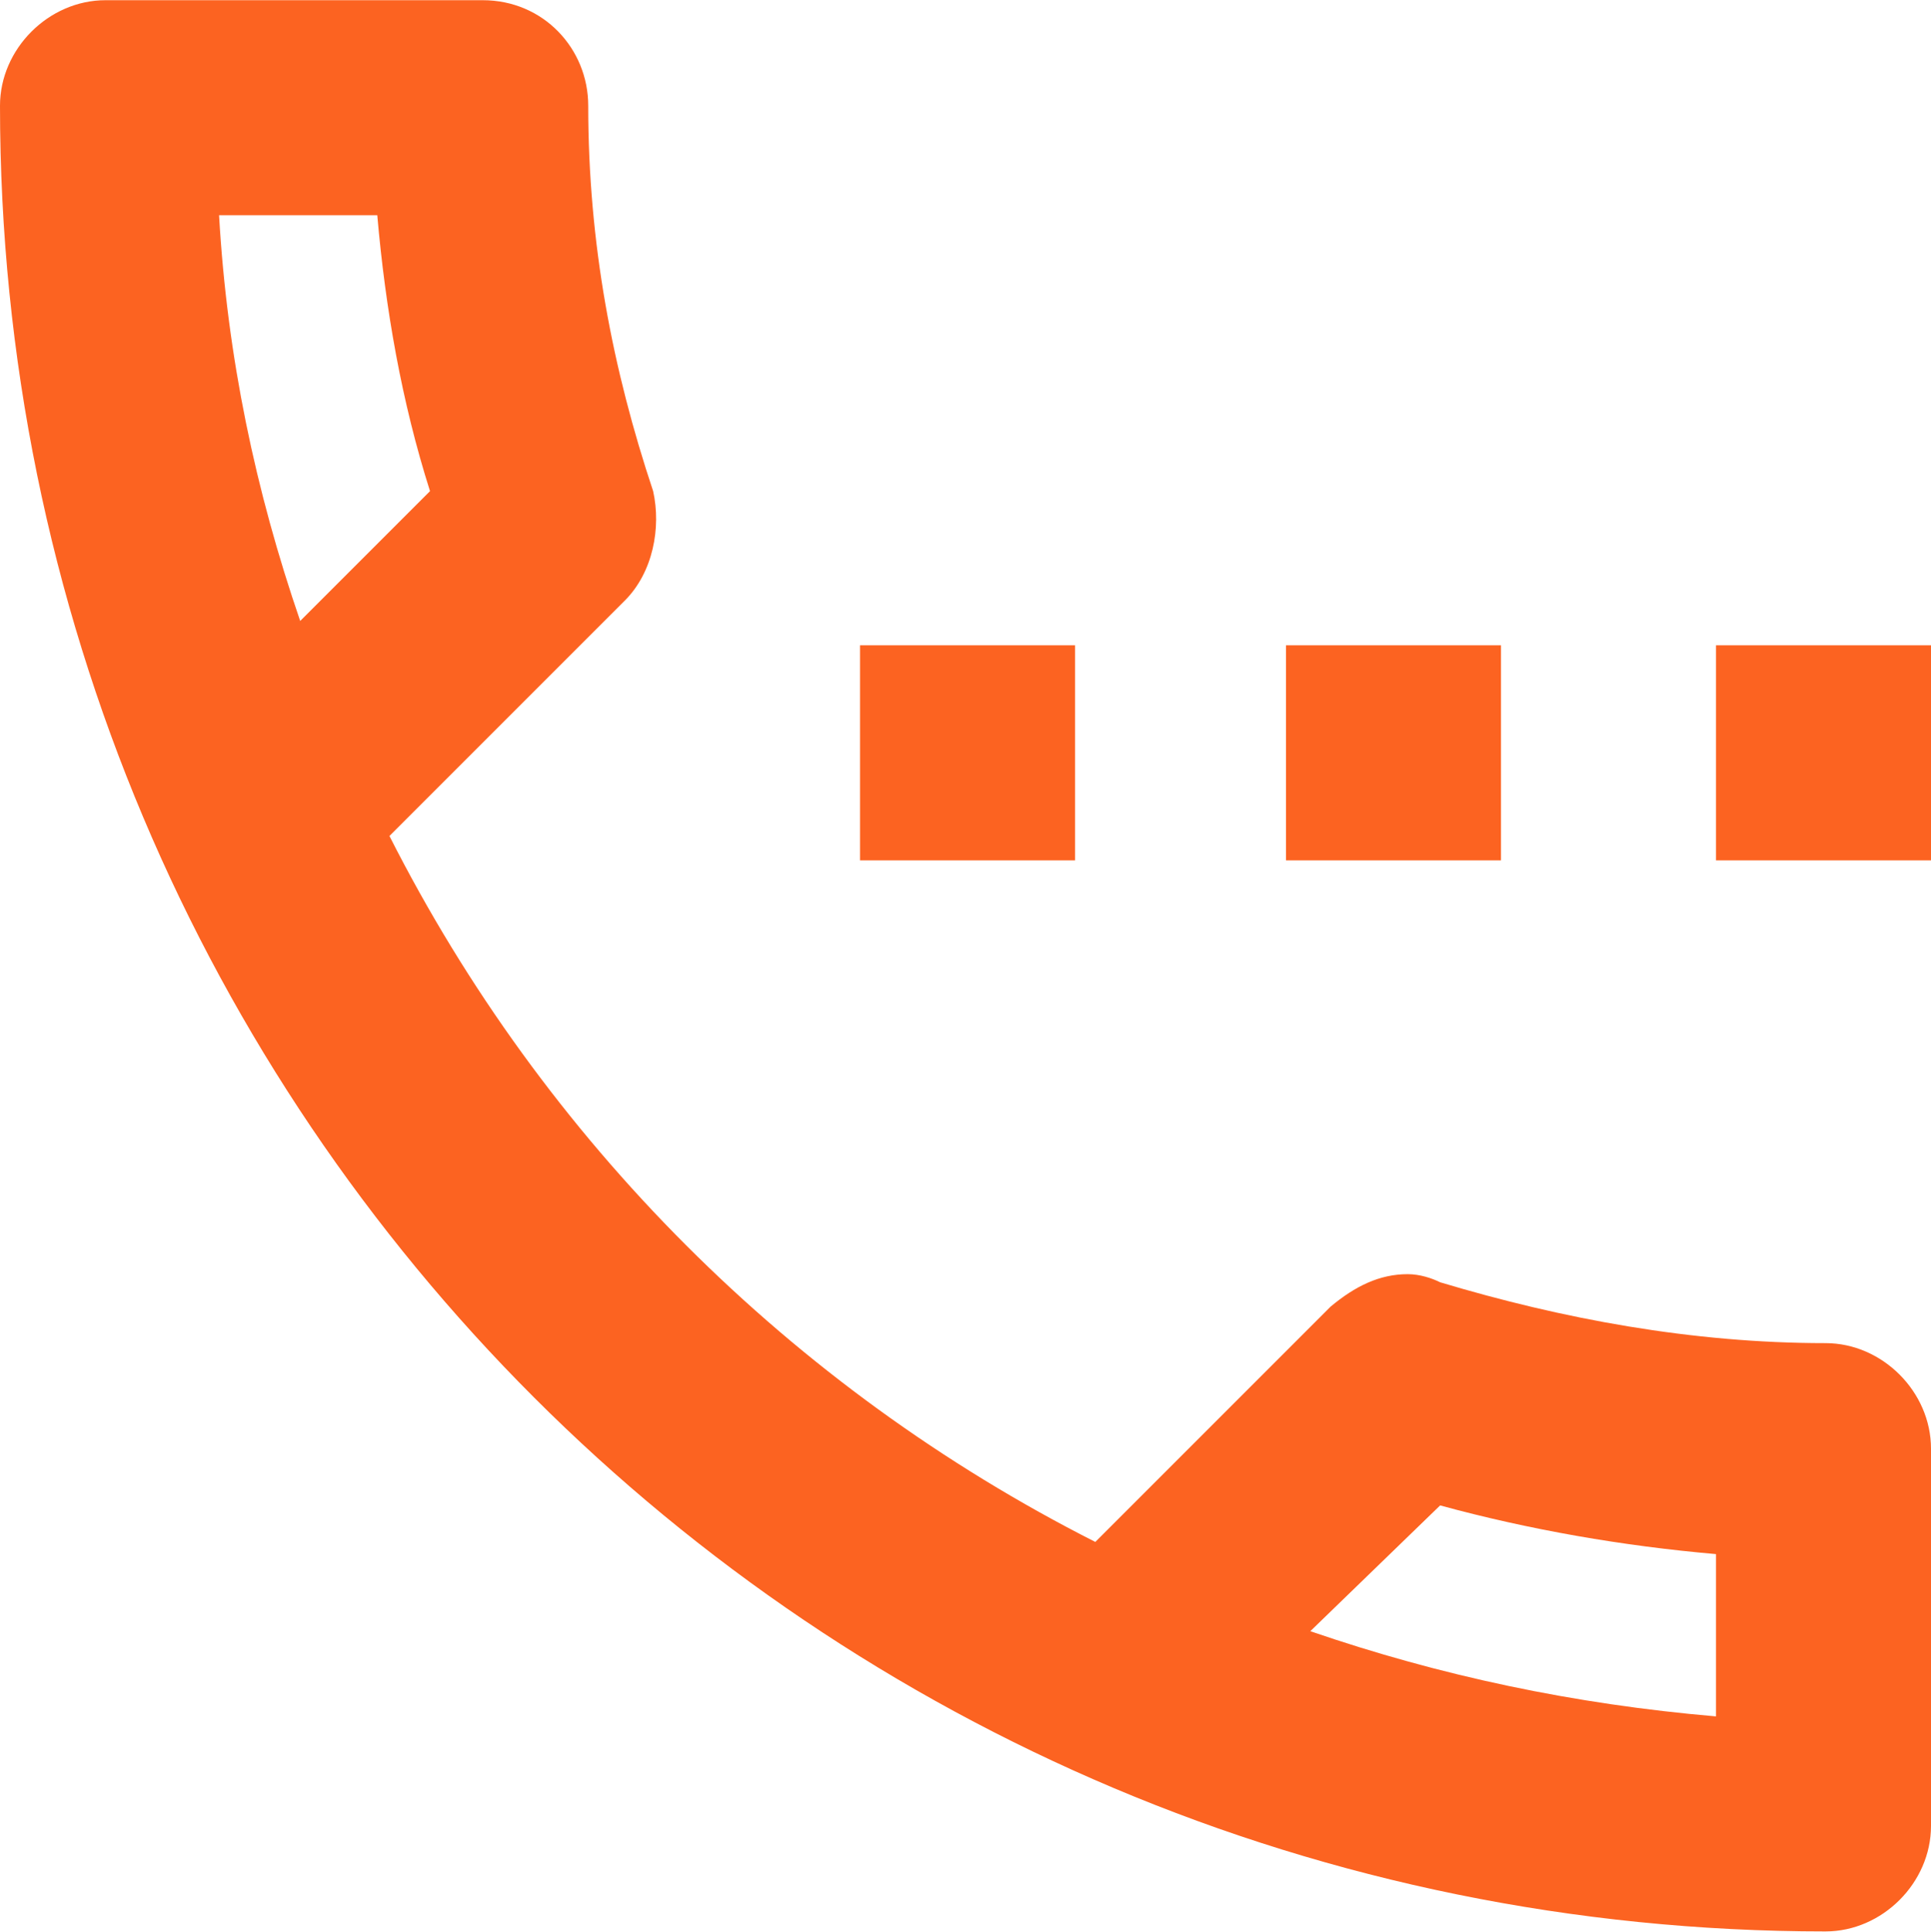 <?xml version="1.0" encoding="UTF-8"?>
<!DOCTYPE svg PUBLIC "-//W3C//DTD SVG 1.1//EN" "http://www.w3.org/Graphics/SVG/1.1/DTD/svg11.dtd">
<!-- Creator: CorelDRAW X8 -->
<svg xmlns="http://www.w3.org/2000/svg" xml:space="preserve" width="4.762mm" height="4.763mm" version="1.1" style="shape-rendering:geometricPrecision; text-rendering:geometricPrecision; image-rendering:optimizeQuality; fill-rule:evenodd; clip-rule:evenodd"
viewBox="0 0 476 476"
 xmlns:xlink="http://www.w3.org/1999/xlink">
 <defs>
  <style type="text/css">
   <![CDATA[
    .fil0 {fill:#FC6321}
   ]]>
  </style>
 </defs>
 <g id="Warstwa_x0020_1">
  <path class="fil0" d="M212 159l53 0 0 53 -53 0 0 -53zm105 0l53 0 0 53 -53 0 0 -53zm133 172c-33,0 -65,-6 -95,-15 -2,-1 -5,-2 -8,-2 -7,0 -13,3 -19,8l-58 58c-75,-38 -136,-99 -174,-174l58 -58c7,-7 9,-18 7,-27 -10,-30 -16,-61 -16,-95 0,-14 -11,-26 -26,-26l-93 0c-14,0 -26,12 -26,26 0,249 201,450 450,450 14,0 26,-12 26,-26l0 -93c0,-14 -12,-26 -26,-26l0 0zm-396 -278l39 0c2,23 6,46 13,68l-32 32c-11,-32 -18,-65 -20,-100l0 0zm369 370c-35,-3 -68,-10 -100,-21l32 -31c22,6 45,10 68,12l0 40zm0 -264l53 0 0 53 -53 0 0 -53z"/>
 </g>
</svg>
